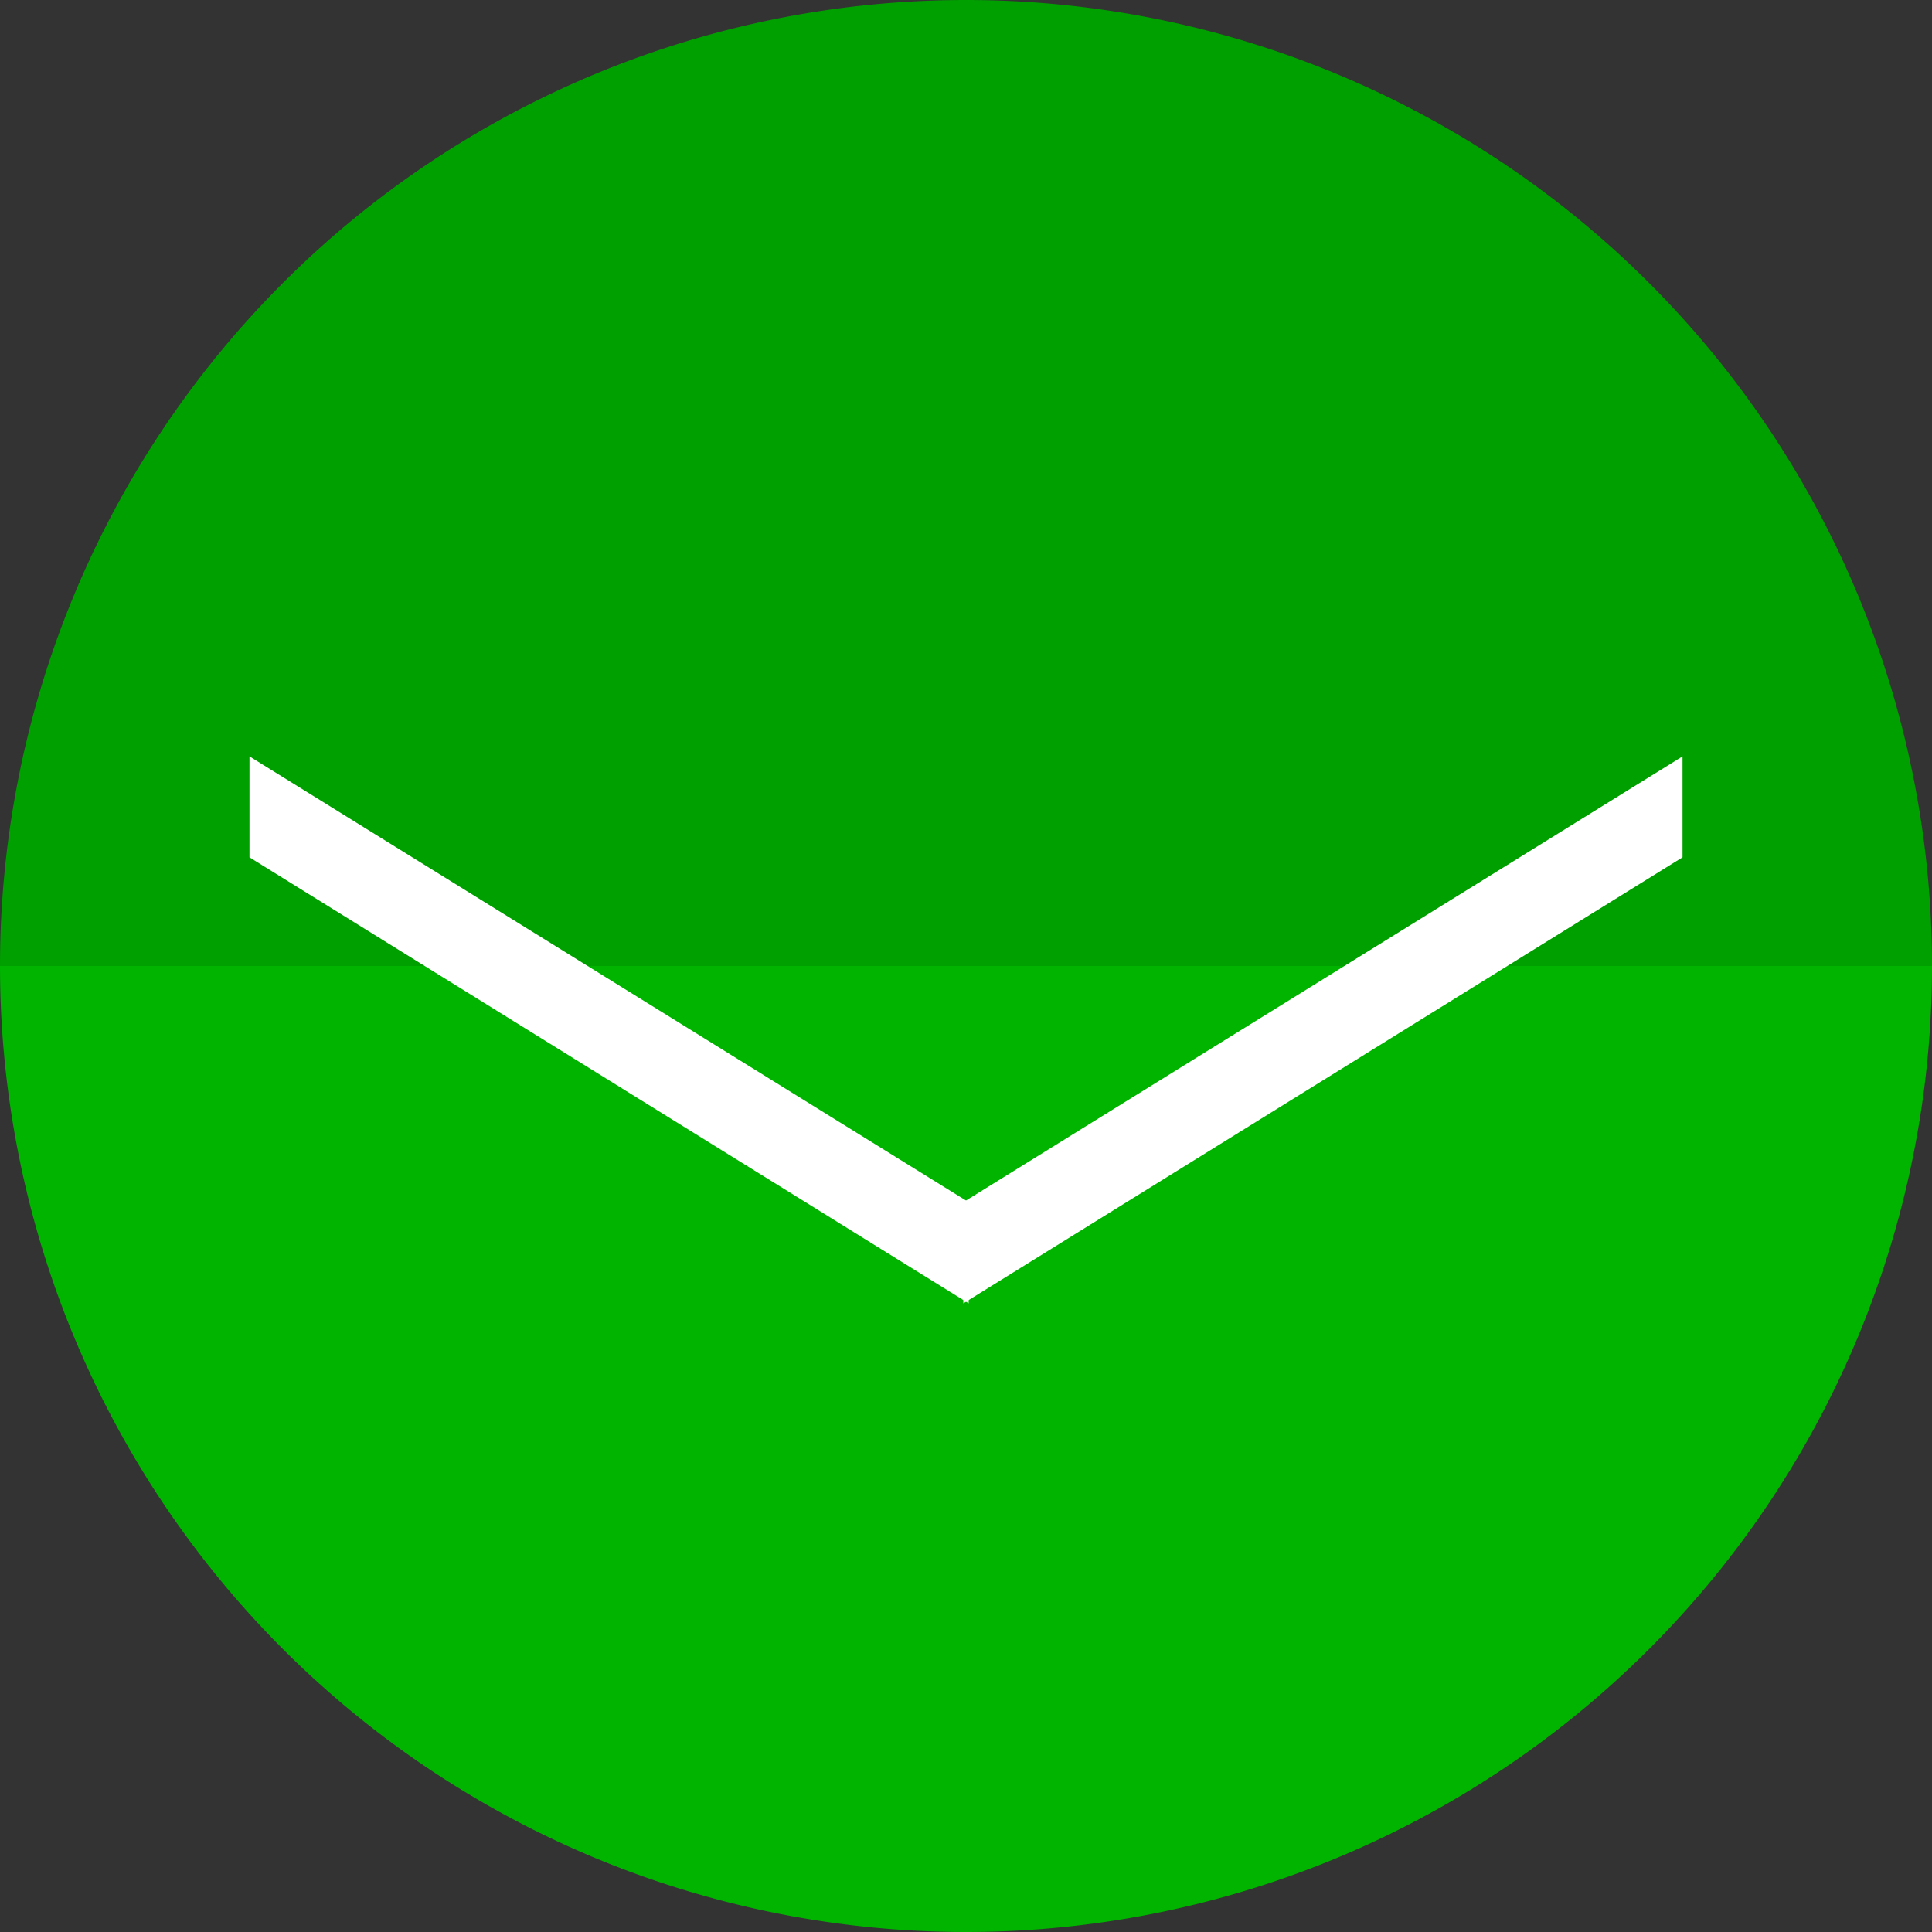 <svg xmlns="http://www.w3.org/2000/svg" viewBox="0 0 80 80"><rect x="0" y="0" width="80" height="80" fill="#333333" stroke="none"/><defs><style>.cls-1{fill:#00a000;}.cls-2{fill:#00b400;}.cls-3{fill:#fff;}</style></defs><title>acd-circle-g</title><g id="レイヤー_2" data-name="レイヤー 2"><g id="テキスト"><path class="cls-1" d="M80,40A40,40,0,1,0,0,40Z"/><path class="cls-2" d="M0,40a40,40,0,1,0,80,0Z"/><polygon class="cls-3" points="39.89 53.97 39.89 49.78 69.67 31.32 69.67 35.5 39.89 53.97"/><polygon class="cls-3" points="40.11 53.97 40.11 49.78 10.33 31.32 10.33 35.5 40.11 53.97"/></g></g></svg>